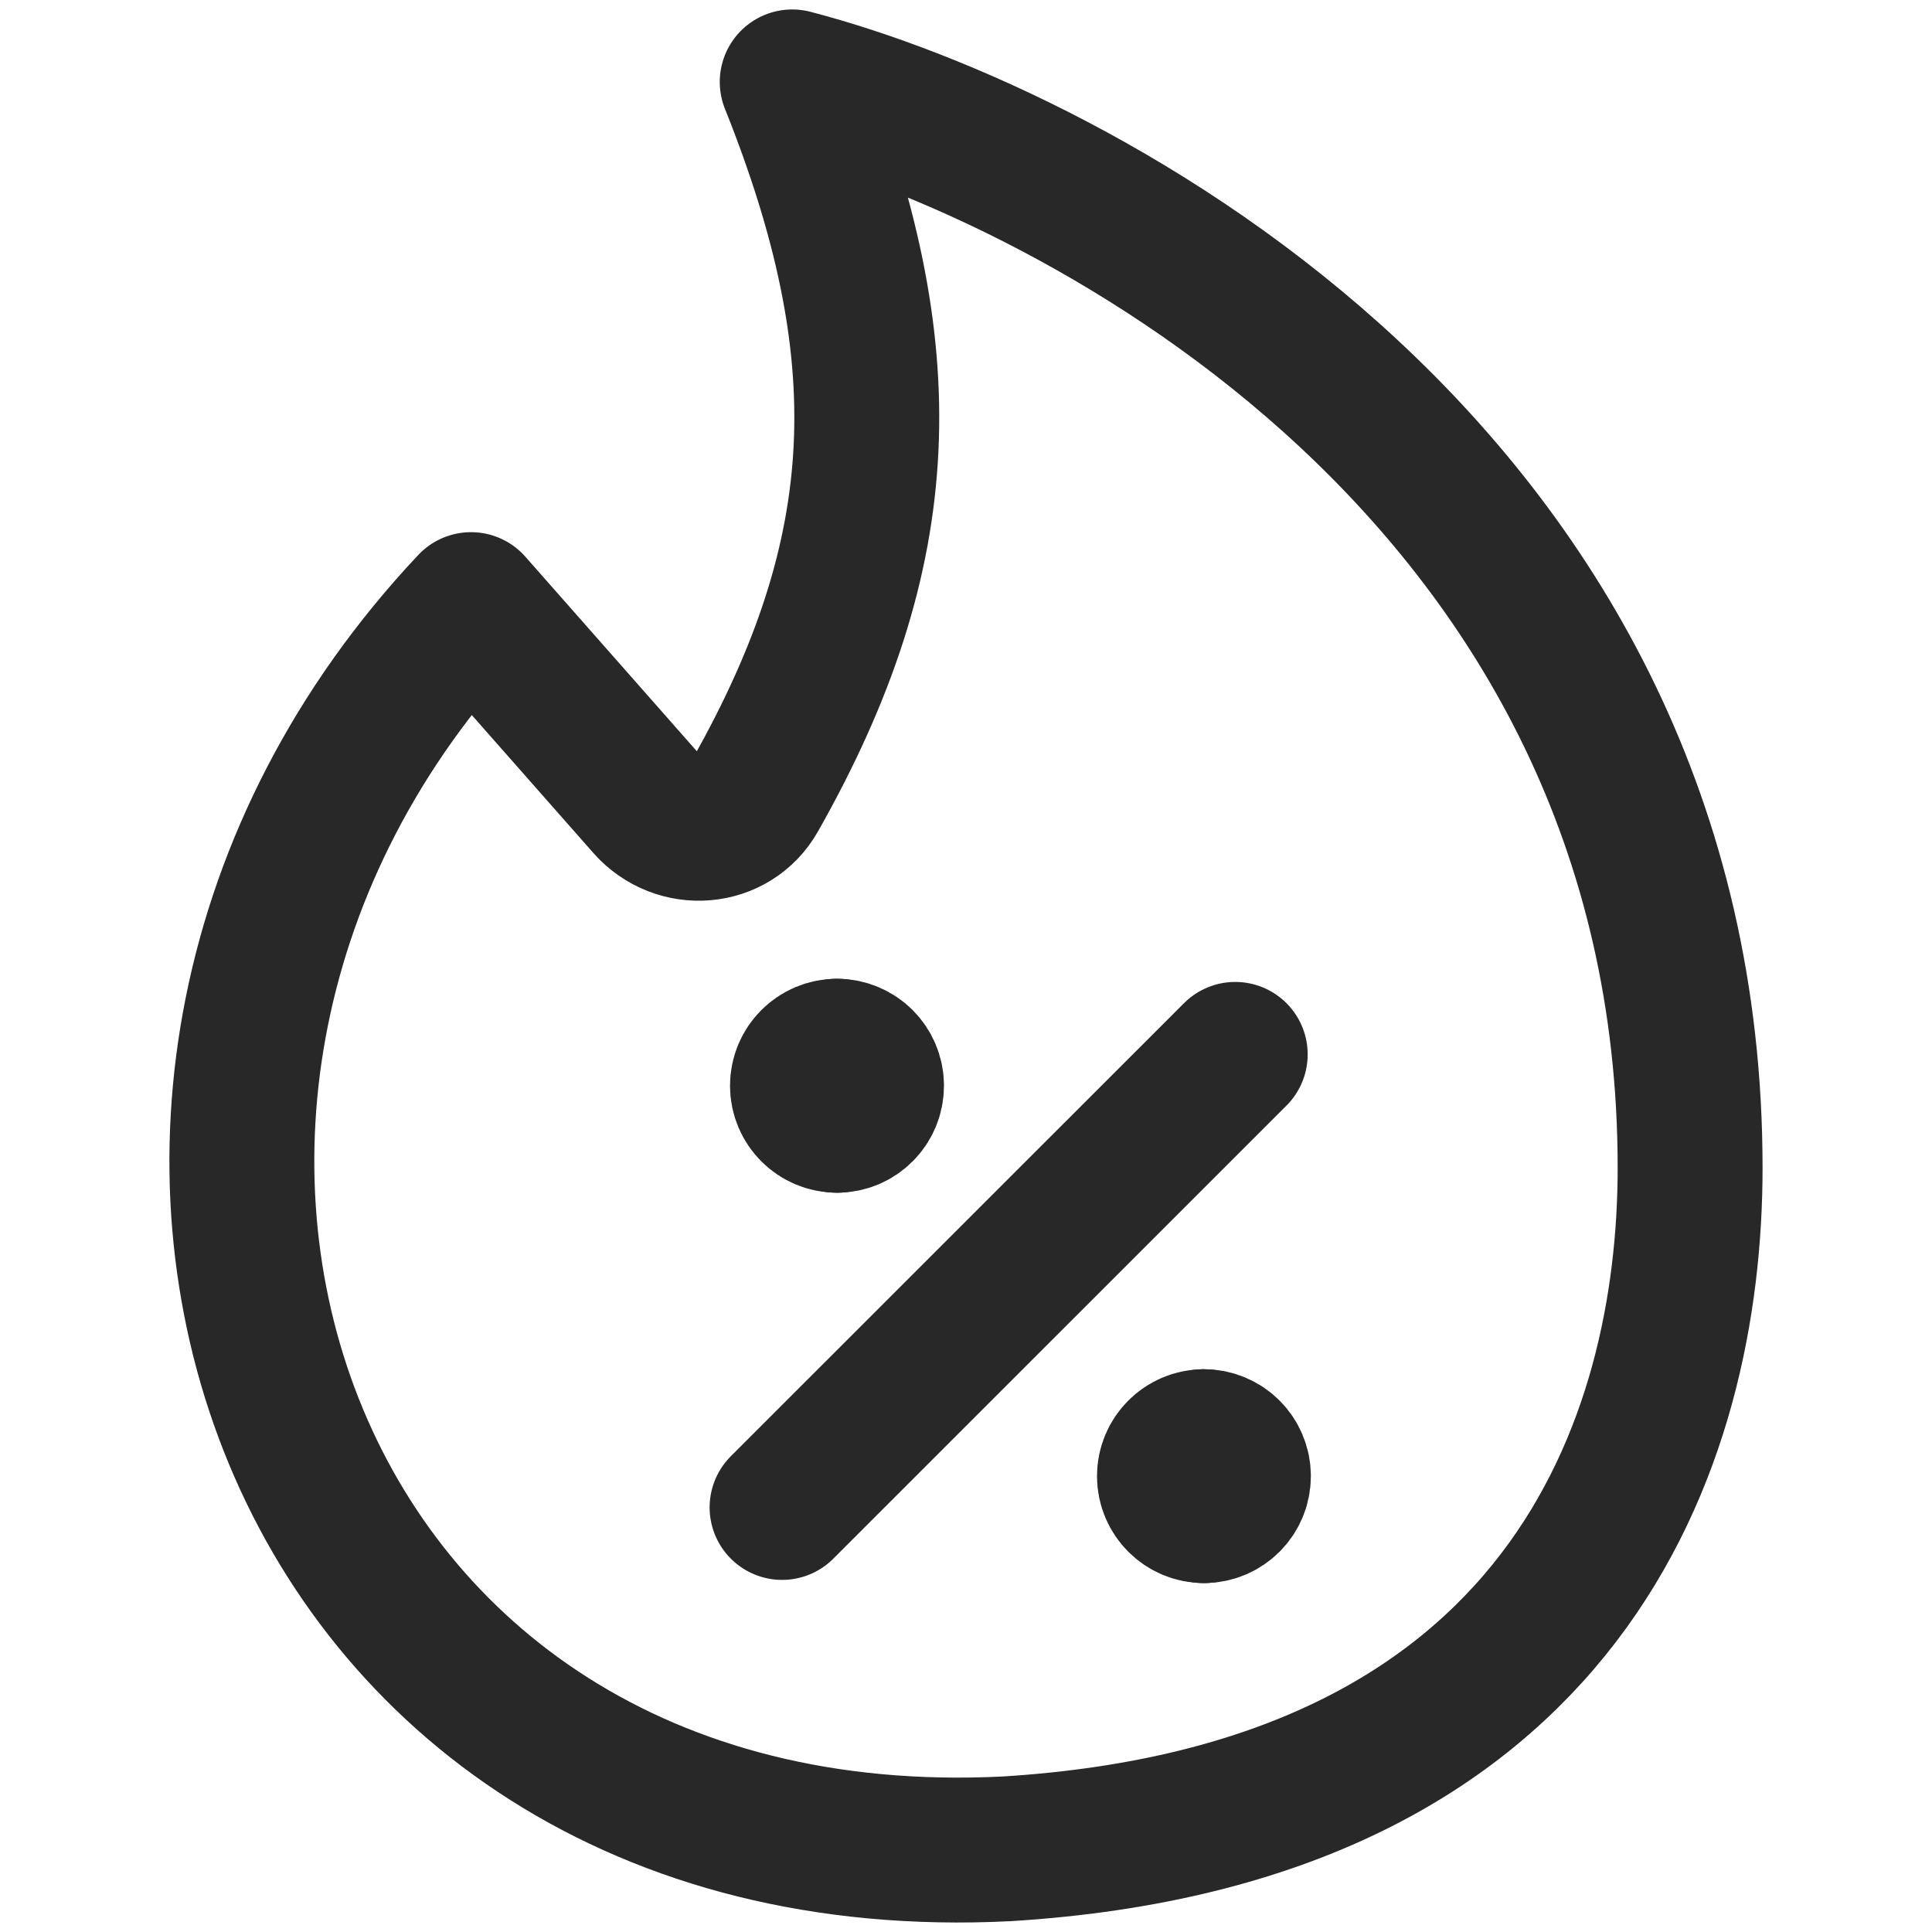 <svg width="20" height="20" viewBox="0 0 20 20" fill="none" xmlns="http://www.w3.org/2000/svg">
<path d="M17.496 12.089C17.496 4.934 11.177 1.623 8.201 0.848C9.315 3.633 9.254 5.695 7.816 8.236C7.584 8.647 7.018 8.688 6.705 8.334L4.876 6.259C0.092 11.343 2.846 19.519 10.422 19.139C16.218 18.781 17.496 14.921 17.496 12.089Z" stroke="#282828" stroke-width="1.5" stroke-linecap="round" stroke-linejoin="round"/>
<path d="M8.096 15.605L12.787 10.915" stroke="#282828" stroke-width="1.5" stroke-linecap="round" stroke-linejoin="round"/>
<path d="M8.665 11.597C8.467 11.597 8.307 11.437 8.307 11.239C8.307 11.042 8.467 10.882 8.665 10.882" stroke="#282828" stroke-width="1.5" stroke-linecap="round" stroke-linejoin="round"/>
<path d="M8.665 11.597C8.862 11.597 9.022 11.437 9.022 11.239C9.022 11.042 8.862 10.882 8.665 10.882" stroke="#282828" stroke-width="1.5" stroke-linecap="round" stroke-linejoin="round"/>
<path d="M12.463 15.638C12.266 15.638 12.106 15.478 12.106 15.281C12.106 15.084 12.266 14.924 12.463 14.924" stroke="#282828" stroke-width="1.5" stroke-linecap="round" stroke-linejoin="round"/>
<path d="M12.463 15.638C12.66 15.638 12.82 15.478 12.82 15.281C12.82 15.084 12.66 14.924 12.463 14.924" stroke="#282828" stroke-width="1.5" stroke-linecap="round" stroke-linejoin="round"/>
</svg>
